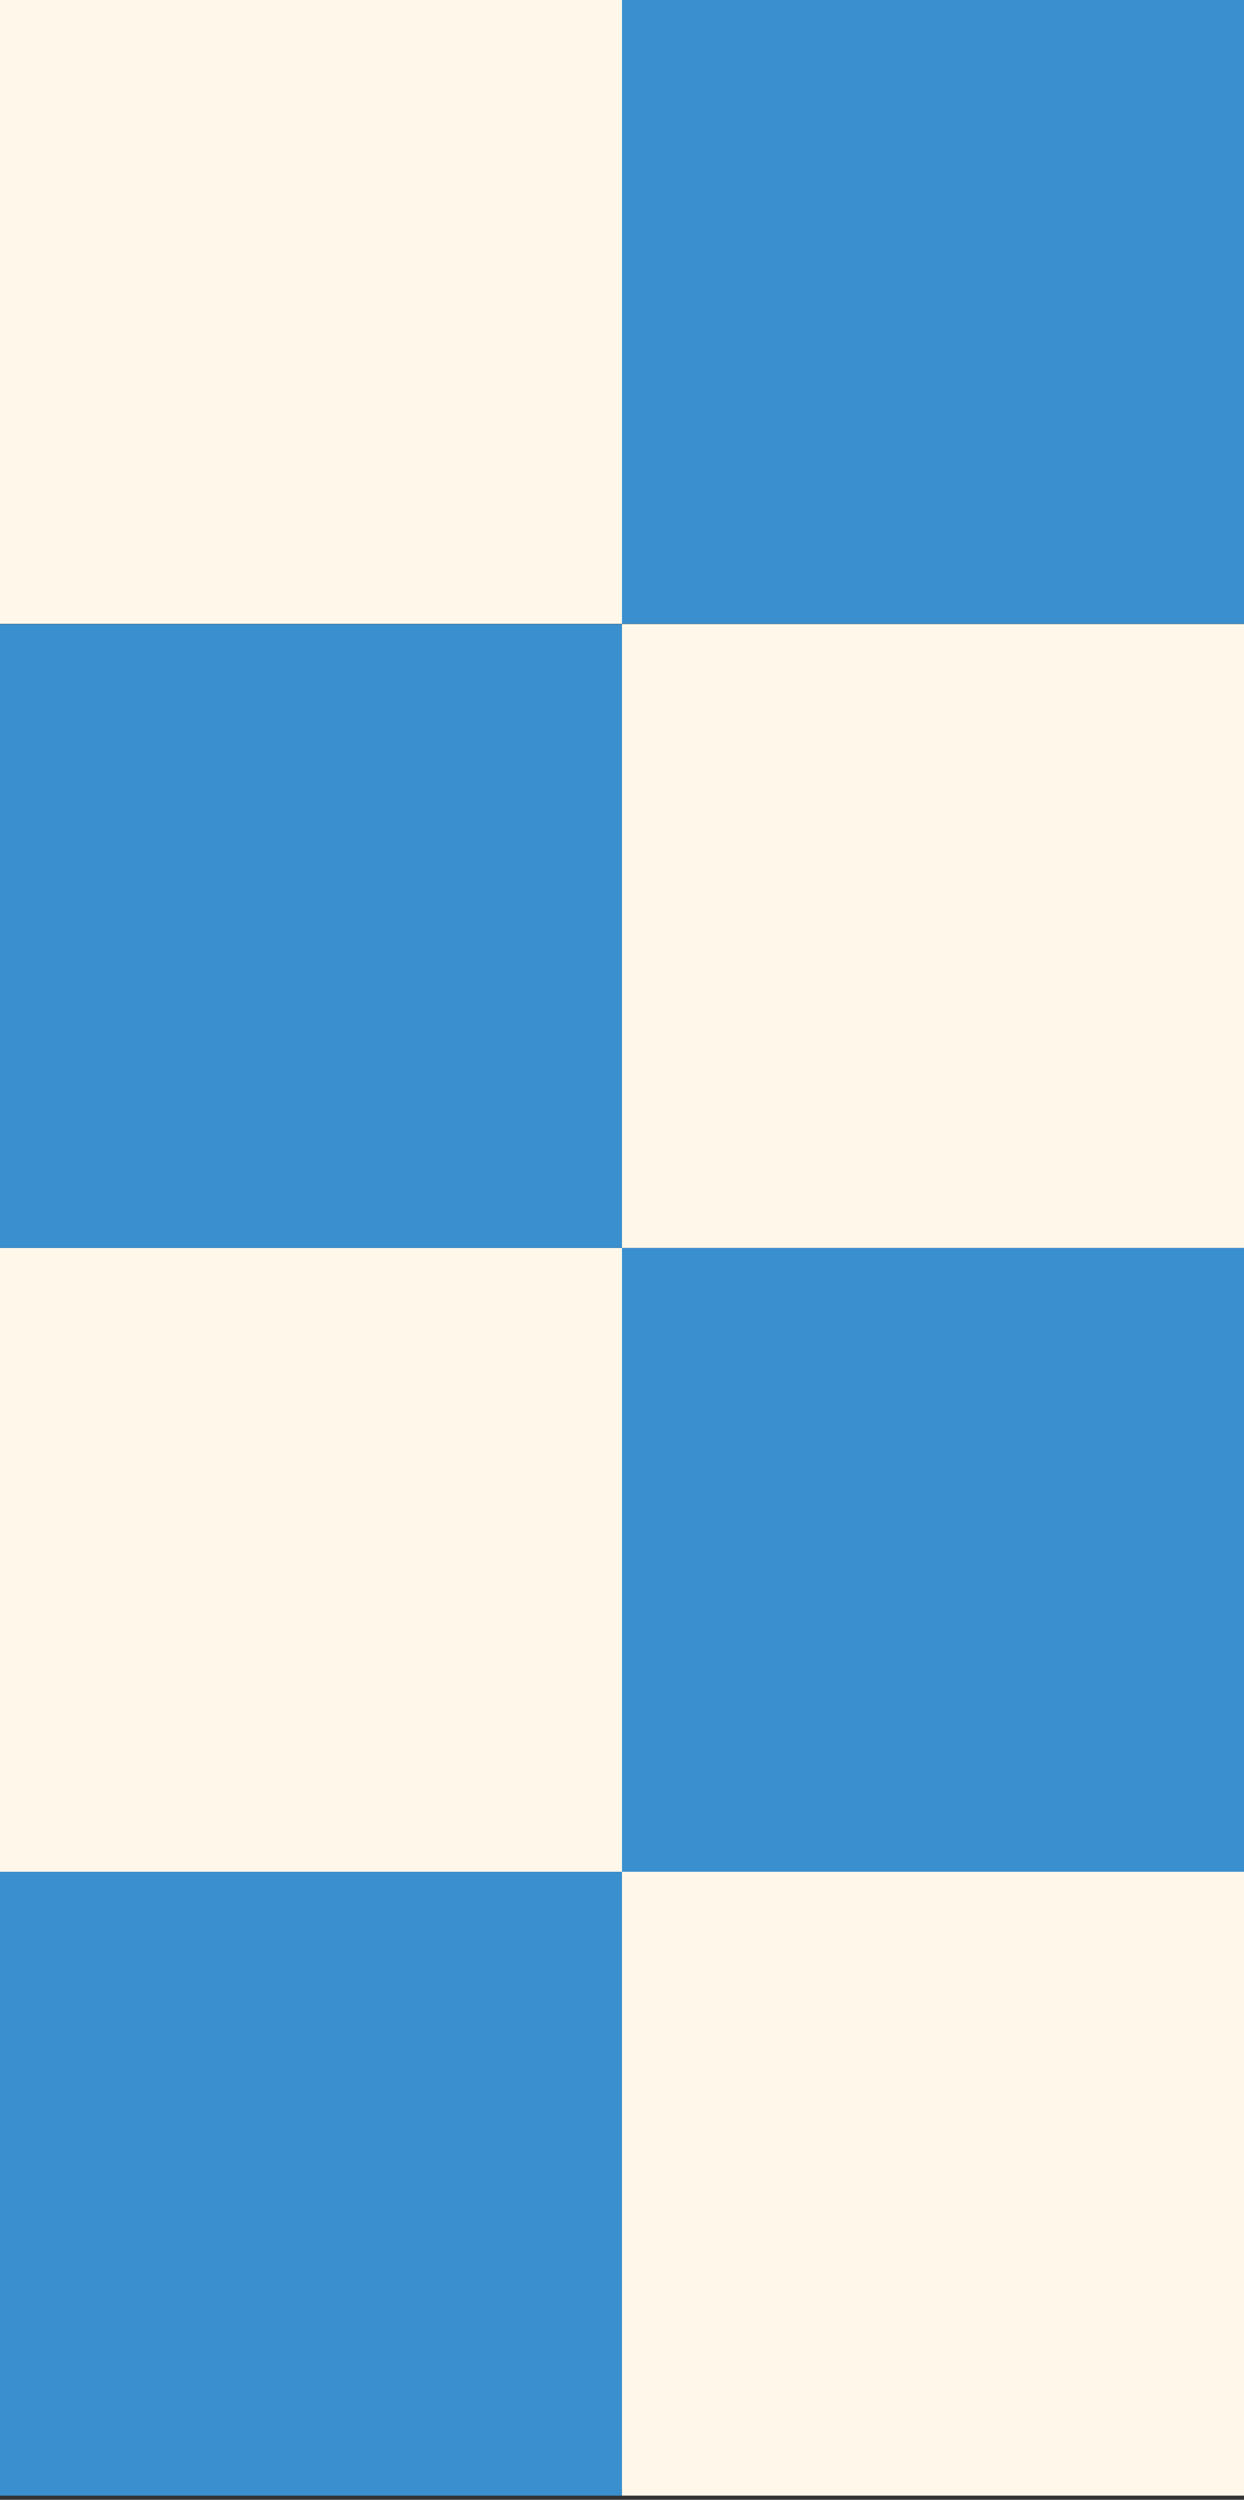 <?xml version="1.0" encoding="utf-8"?>
<svg xmlns="http://www.w3.org/2000/svg" fill="none" height="100%" overflow="visible" preserveAspectRatio="none" style="display: block;" viewBox="0 0 116 233" width="100%">
<rect x="0" y="0" width="116" height="233" fill="#333333" stroke="none"/>
<g id="pattern">
<path d="M58 -1.69836e-05H0V58.149H58V-1.69836e-05Z" fill="#FFF8EA" id="Vector"/>
<path d="M116 5.52647e-05H58V58.149H116V5.52647e-05Z" fill="#3A8FCE" id="Vector_2"/>
<path d="M58 116.317H0V174.465H58V116.317Z" fill="#FFF8EA" id="Vector_3"/>
<path d="M116 116.316H58V174.465H116V116.316Z" fill="#3A8FCE" id="Vector_4"/>
<path d="M58 58.168H0V116.316H58V58.168Z" fill="#3A8FCE" id="Vector_5"/>
<path d="M116 58.168H58V116.316H116V58.168Z" fill="#FFF8EA" id="Vector_6"/>
<path d="M58 174.465H0V232.614H58V174.465Z" fill="#3A8FCE" id="Vector_7"/>
<path d="M116 174.465H58V232.614H116V174.465Z" fill="#FFF8EA" id="Vector_8"/>
</g>
</svg>